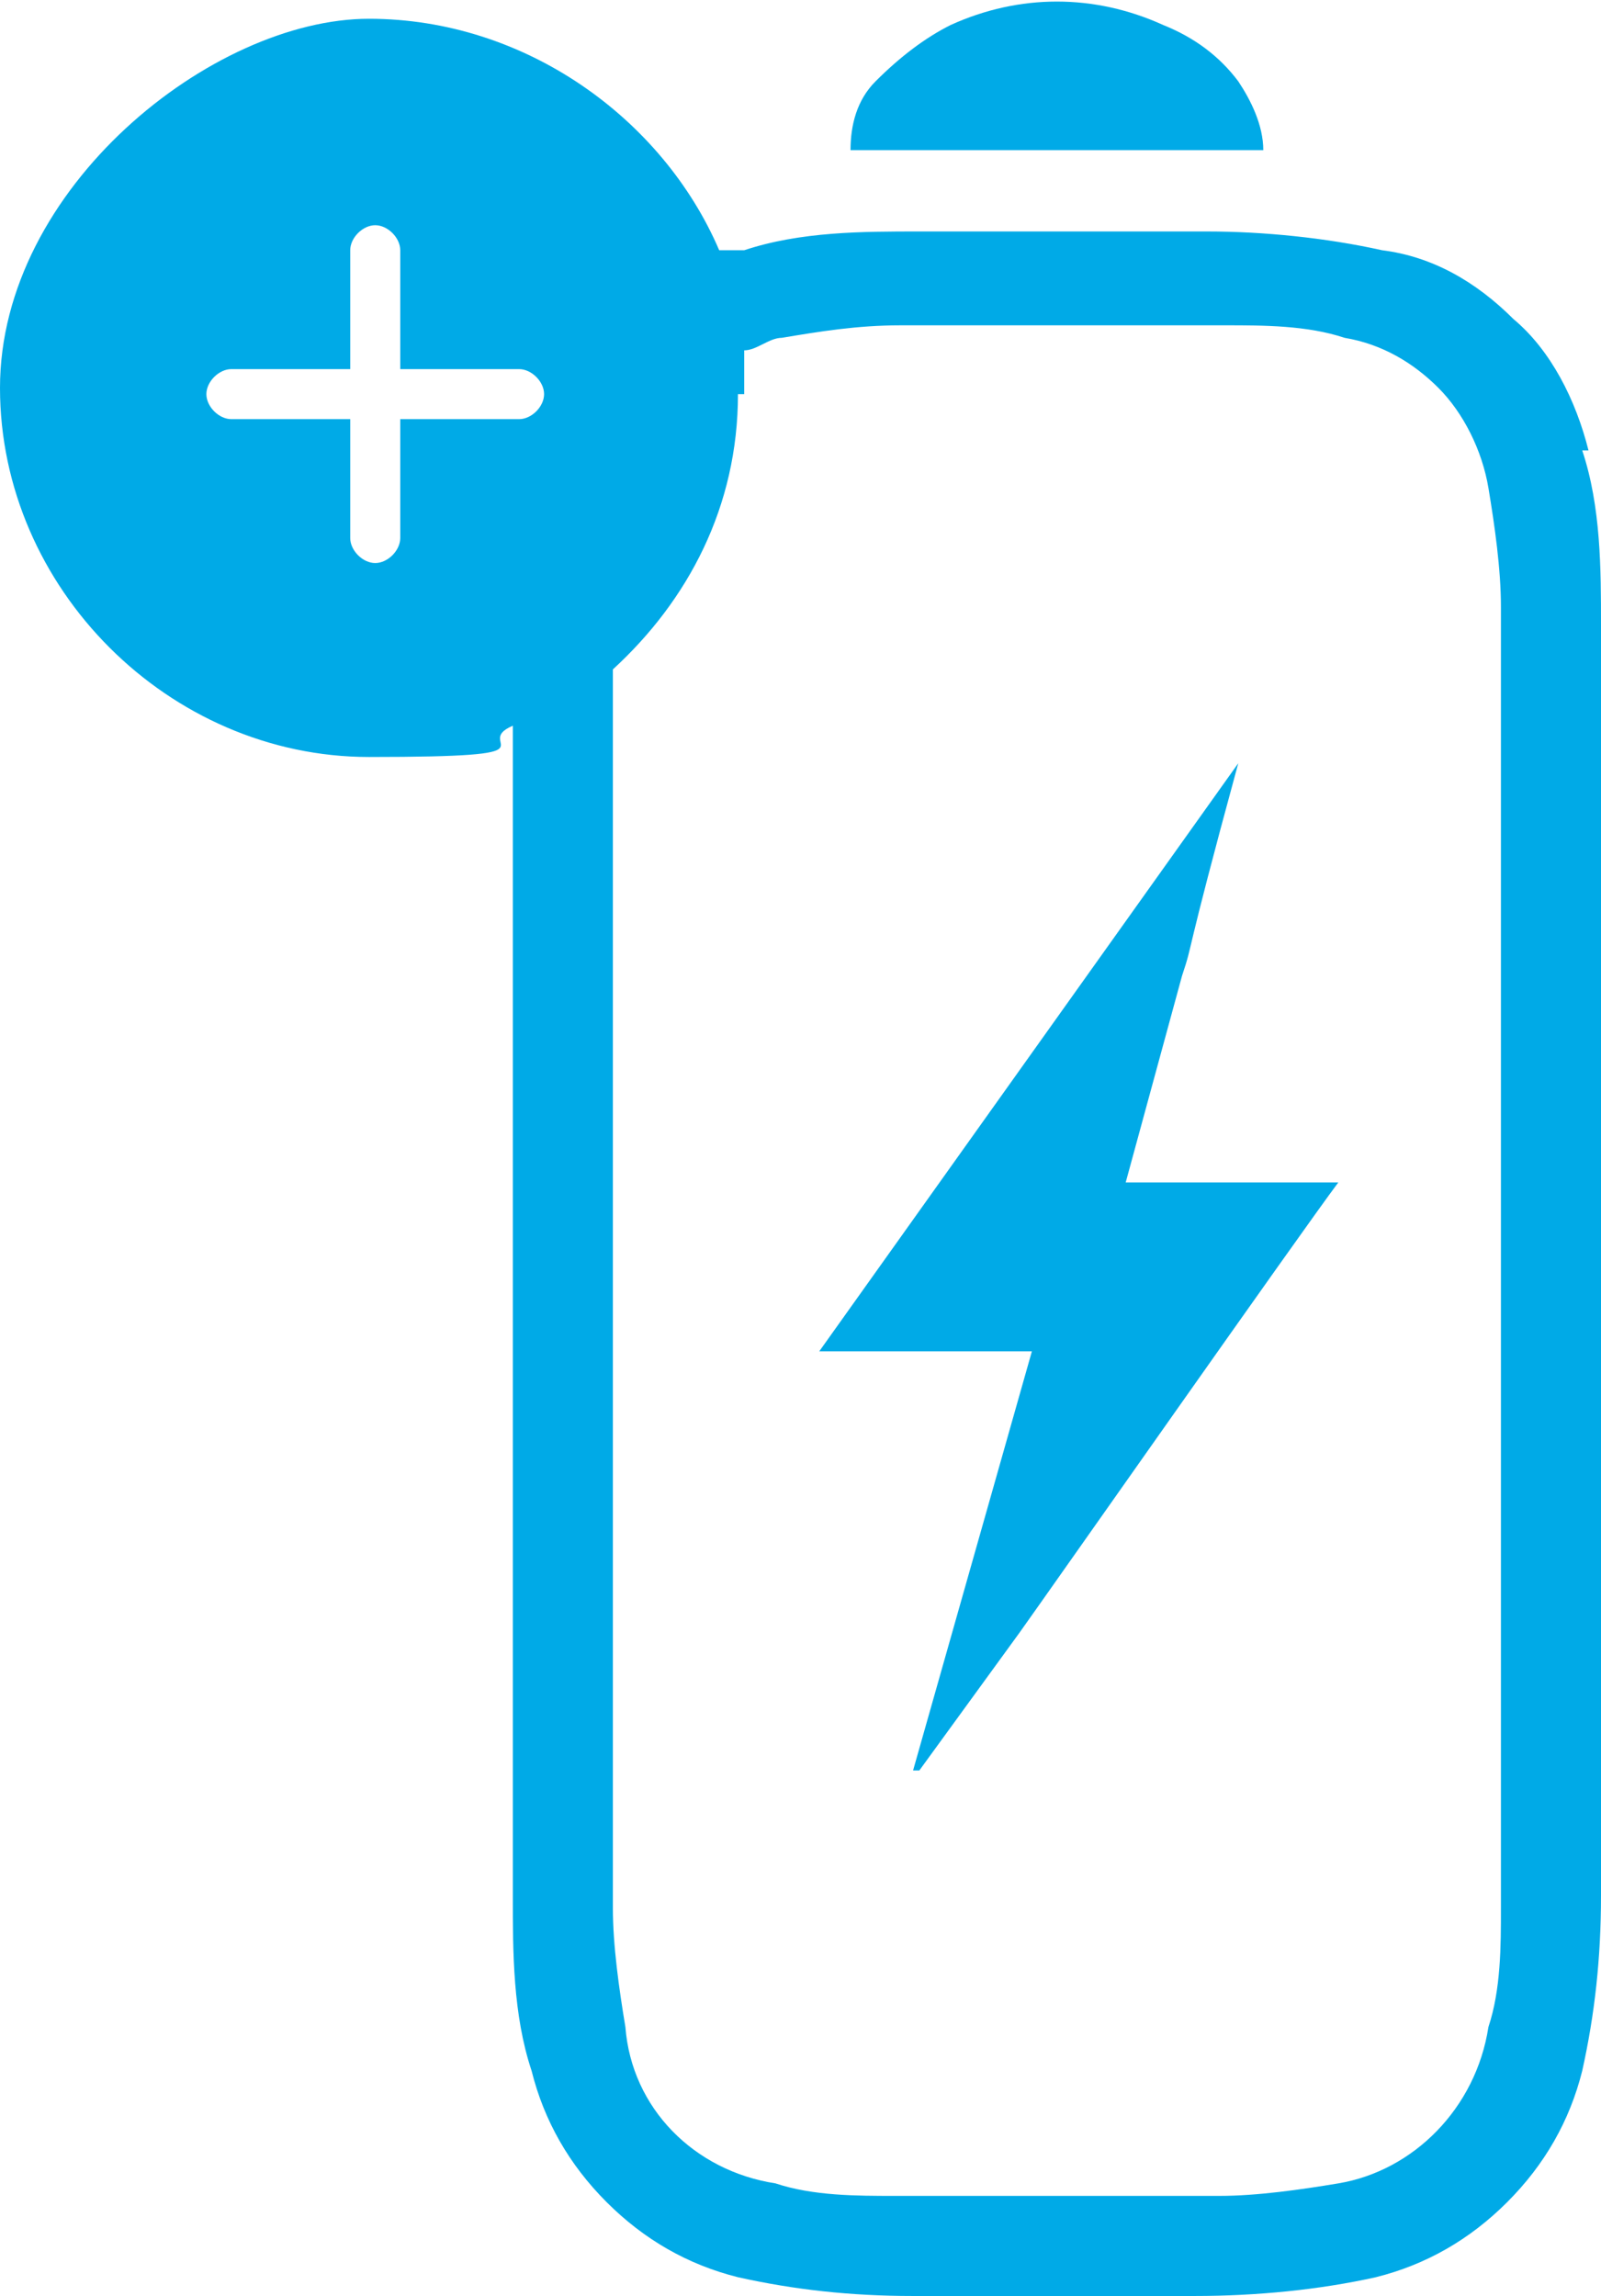 <?xml version="1.0" encoding="UTF-8"?>
<svg id="Layer_2" data-name="Layer 2" xmlns="http://www.w3.org/2000/svg" viewBox="0 0 25.6 36.7">
  <defs>
    <style>
      .cls-1 {
        fill: #00aae7;
      }
    </style>
  </defs>
  <g id="Layer_1-2" data-name="Layer 1">
    <g>
      <path class="cls-1" d="M14.7,28.3l1.6-2.2c.5-.7,4.5-6.4,5.1-7.2h-3.4l.9-3.3c.2-.6,0-.1.9-3.4l-6.7,9.4h3.4l-1.9,6.7Z"/>
      <path class="cls-1" d="M19.8,1.3c-.3-.4-.7-.7-1.2-.9-1.1-.5-2.3-.5-3.4,0-.4.2-.8.5-1.2.9-.3.3-.4.7-.4,1.1h6.6c0-.4-.2-.8-.4-1.1"/>
      <path class="cls-1" d="M6.4,8.6c0,.2-.2.4-.4.4-.2,0-.4-.2-.4-.4v-1.9h-1.9c-.2,0-.4-.2-.4-.4s.2-.4.4-.4h1.9v-1.9c0-.2.2-.4.4-.4s.4.2.4.4v1.9h1.9c.2,0,.4.2.4.4s-.2.4-.4.4h-1.9v1.9ZM11.9,6.3h0c0-.2,0-.5,0-.7h0c.2,0,.4-.2.6-.2.6-.1,1.2-.2,1.9-.2h5.2c.6,0,1.3,0,1.9.2.6.1,1.1.4,1.5.8.4.4.7,1,.8,1.6.1.6.2,1.3.2,1.9v20.8c0,.6,0,1.3-.2,1.9-.2,1.3-1.2,2.3-2.4,2.5-.6.1-1.3.2-1.9.2h-5.2c-.6,0-1.3,0-1.9-.2-1.3-.2-2.3-1.2-2.4-2.5-.1-.6-.2-1.3-.2-1.9V10.7c1.2-1.1,2-2.6,2-4.4M25.4,7.2c-.2-.8-.6-1.6-1.2-2.1-.6-.6-1.3-1-2.1-1.1-.9-.2-1.9-.3-2.8-.3h-4.6c-.9,0-1.9,0-2.8.3,0,0-.2,0-.4,0h0C10.6,1.9,8.4.3,5.9.3S0,3,0,6.2s2.7,5.9,5.9,5.9,1.6-.2,2.3-.5v18.7c0,.9,0,1.9.3,2.8.2.8.6,1.5,1.2,2.1.6.6,1.3,1,2.1,1.2.9.2,1.8.3,2.8.3h4.5c1,0,2-.1,2.9-.3.8-.2,1.5-.6,2.1-1.2.6-.6,1-1.3,1.2-2.1.2-.9.3-1.8.3-2.8V10c0-.9,0-1.9-.3-2.8"/>
    </g>
  </g>
</svg>